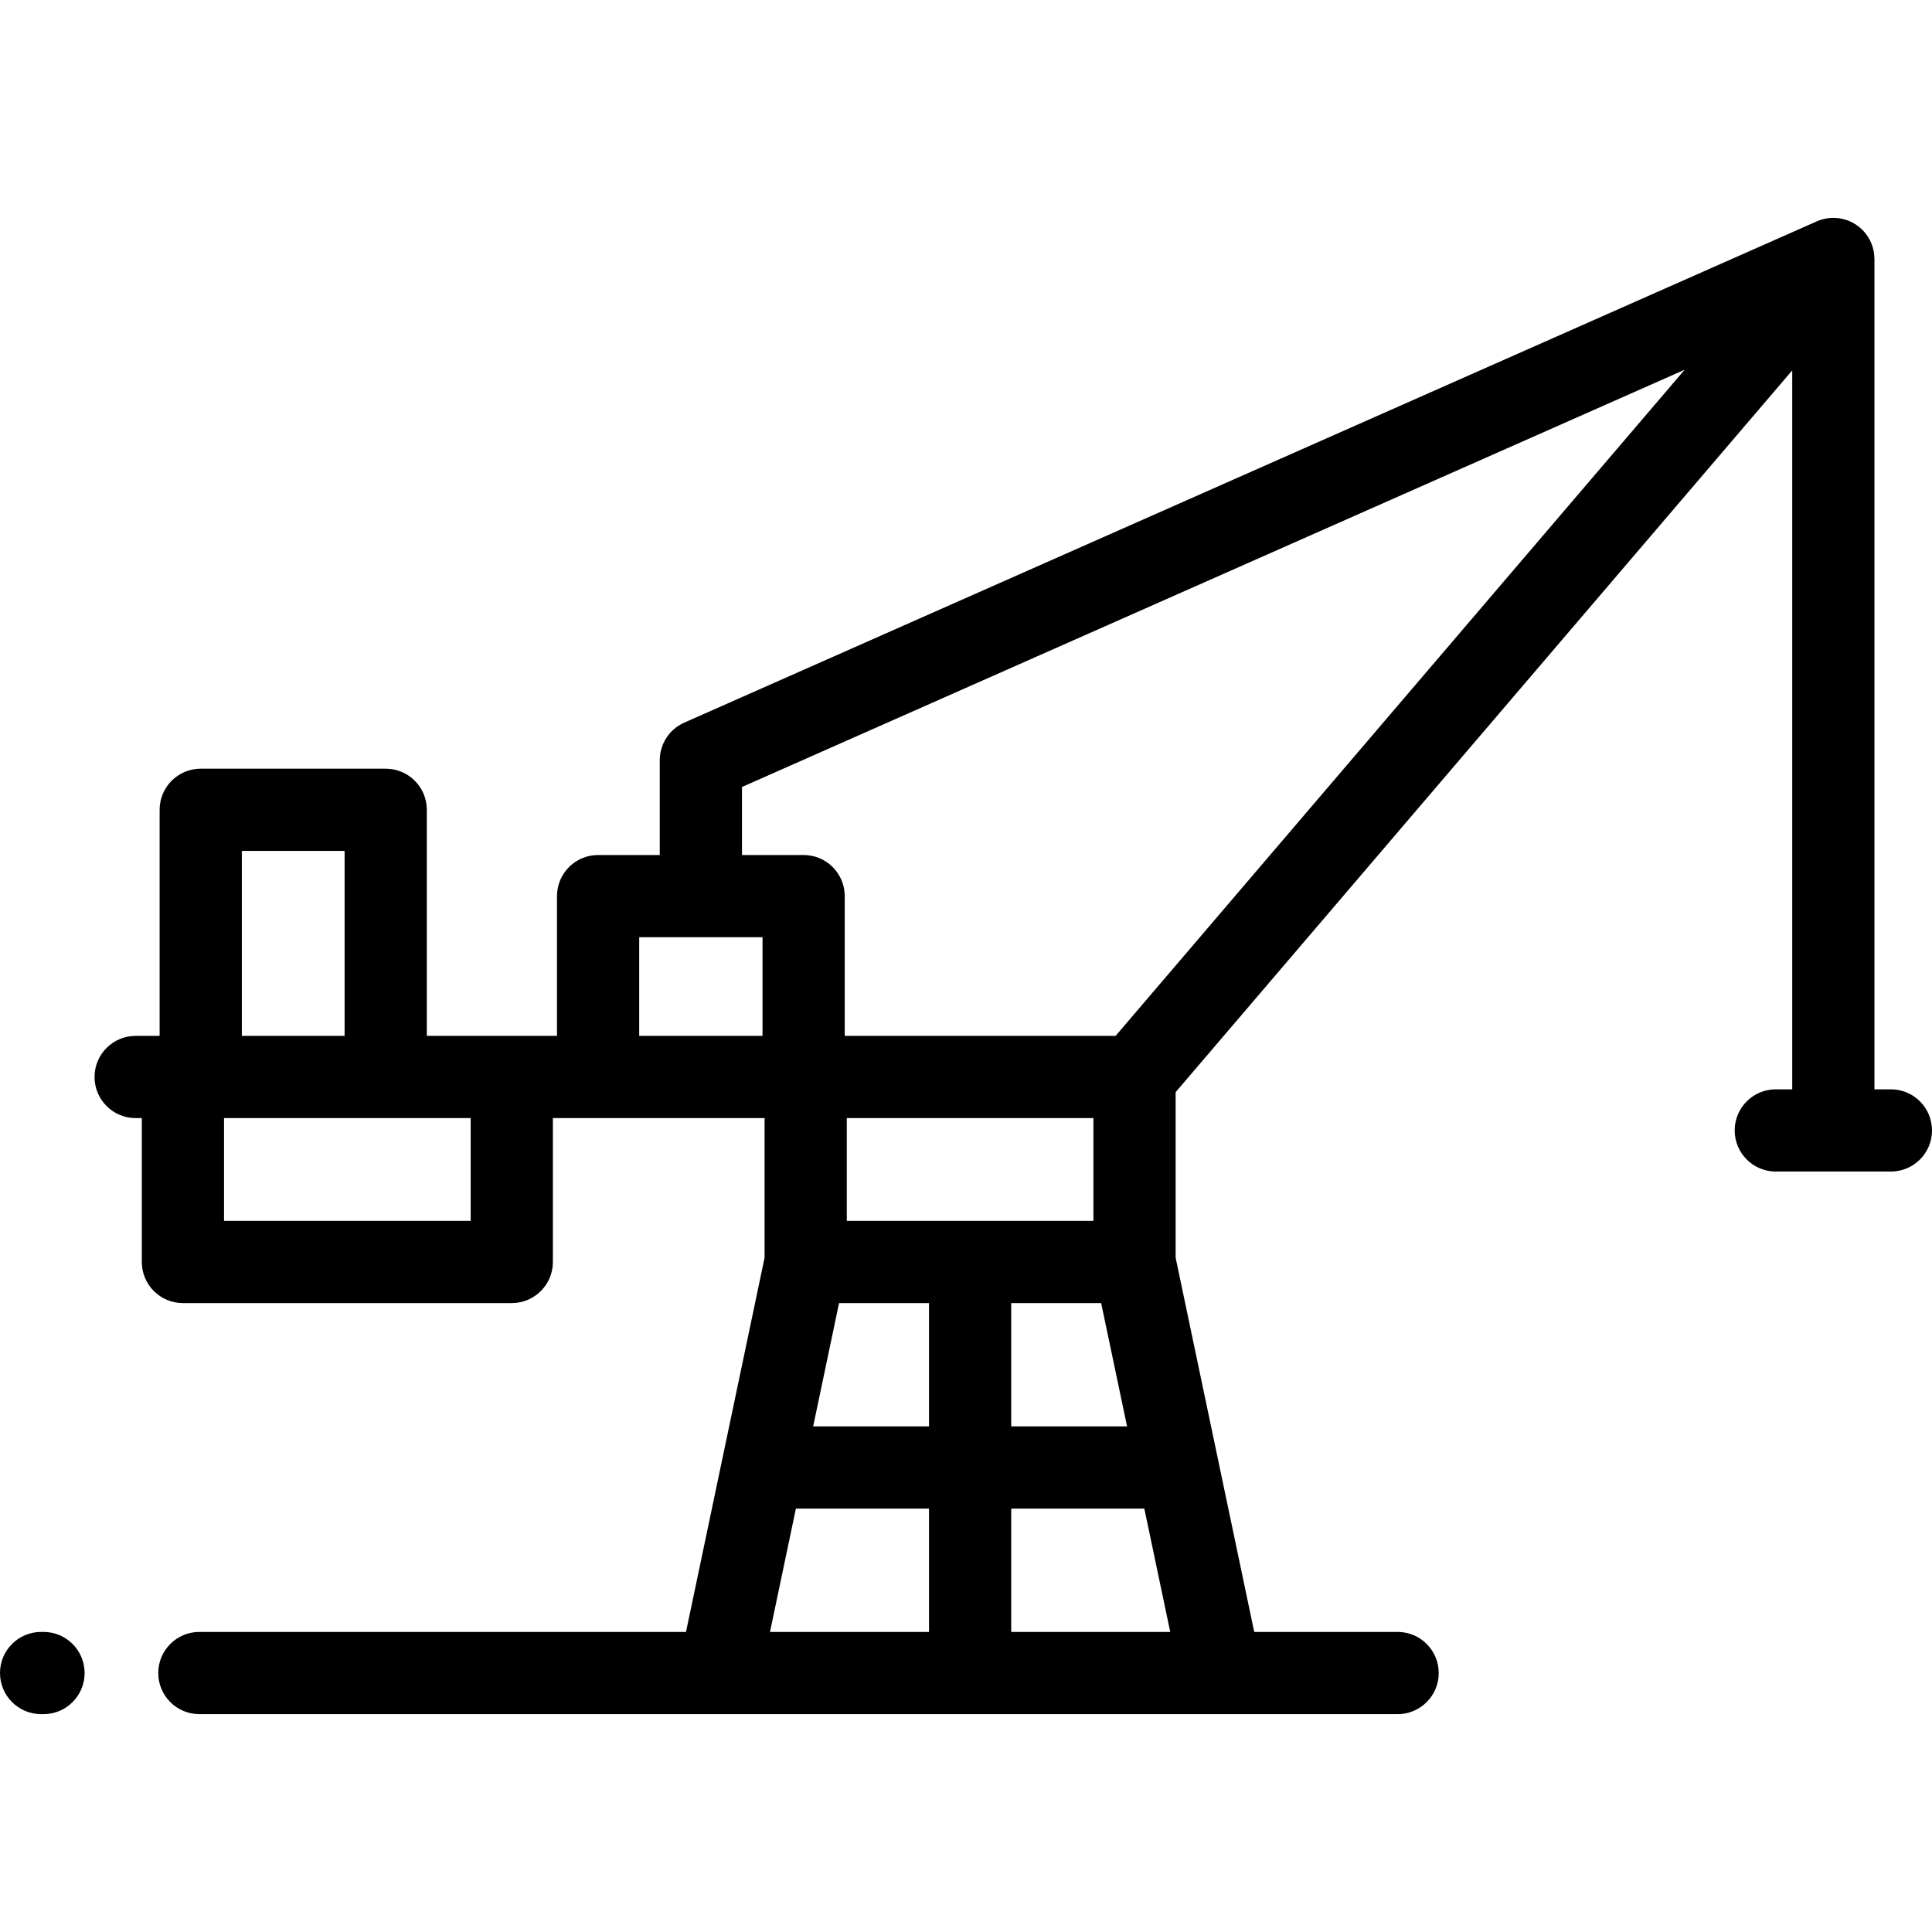 <?xml version="1.0" encoding="iso-8859-1"?>
<!-- Uploaded to: SVG Repo, www.svgrepo.com, Generator: SVG Repo Mixer Tools -->
<svg fill="#000000" height="800px" width="800px" version="1.1" id="Layer_1" xmlns="http://www.w3.org/2000/svg" xmlns:xlink="http://www.w3.org/1999/xlink" 
	 viewBox="0 0 512 512" xml:space="preserve">
<g>
	<g>
		<g>
			<path d="M11.529,432.477h-0.635C4.877,432.477,0,437.354,0,443.37c0,6.017,4.877,10.894,10.894,10.894h0.635
				c6.017,0,10.894-4.877,10.894-10.894C22.422,437.354,17.545,432.477,11.529,432.477z"/>
			<path d="M501.106,288.681h-4.357V68.63c0-0.052-0.008-0.09-0.01-0.139c-0.028-2.236-0.734-4.471-2.147-6.368
				c-3.038-4.079-8.495-5.511-13.145-3.453L181.327,191.51c-3.942,1.745-6.485,5.651-6.485,9.961v25.116h-16.34
				c-6.017,0-10.894,4.877-10.894,10.894v37.038h-34.497v-59.915c0-6.017-4.877-10.894-10.894-10.894H53.197
				c-6.017,0-10.894,4.877-10.894,10.894v59.915h-6.354c-6.017,0-10.894,4.877-10.894,10.894s4.877,10.894,10.894,10.894h1.634
				v38.128c0,6.017,4.877,10.894,10.894,10.894h87.149c6.017,0,10.894-4.877,10.894-10.894v-38.128h56.102v36.996l-20.826,99.174
				H52.834c-6.017,0-10.894,4.877-10.894,10.894c0,6.017,4.877,10.894,10.894,10.894h317.549c6.015,0,10.894-4.877,10.894-10.894
				c0-6.017-4.878-10.894-10.894-10.894h-37.999l-20.826-99.171v-43.873L474.962,98.154v190.527h-4.357
				c-6.015,0-10.894,4.877-10.894,10.894s4.878,10.894,10.894,10.894h30.502c6.015,0,10.894-4.877,10.894-10.894
				S507.122,288.681,501.106,288.681z M64.09,225.498h27.234v49.021H64.09V225.498z M124.732,323.541H59.37v-27.234h65.362V323.541z
				 M202.077,274.519h-32.681v-26.145h32.681V274.519z M246.196,432.477h-42.139l6.863-32.681h35.276V432.477z M246.196,378.009
				h-30.7l6.863-32.681h23.837V378.009z M289.77,323.541h-65.362v-27.234h65.362V323.541z M291.82,345.328l6.863,32.681h-30.7
				v-32.681H291.82z M267.983,432.477v-32.681h35.276l6.863,32.681H267.983z M295.643,274.519h-71.779v-37.038
				c0-6.017-4.877-10.894-10.894-10.894h-16.34v-18.025L446.451,97.984L295.643,274.519z"/>
		</g>
	</g>
</g>
</svg>